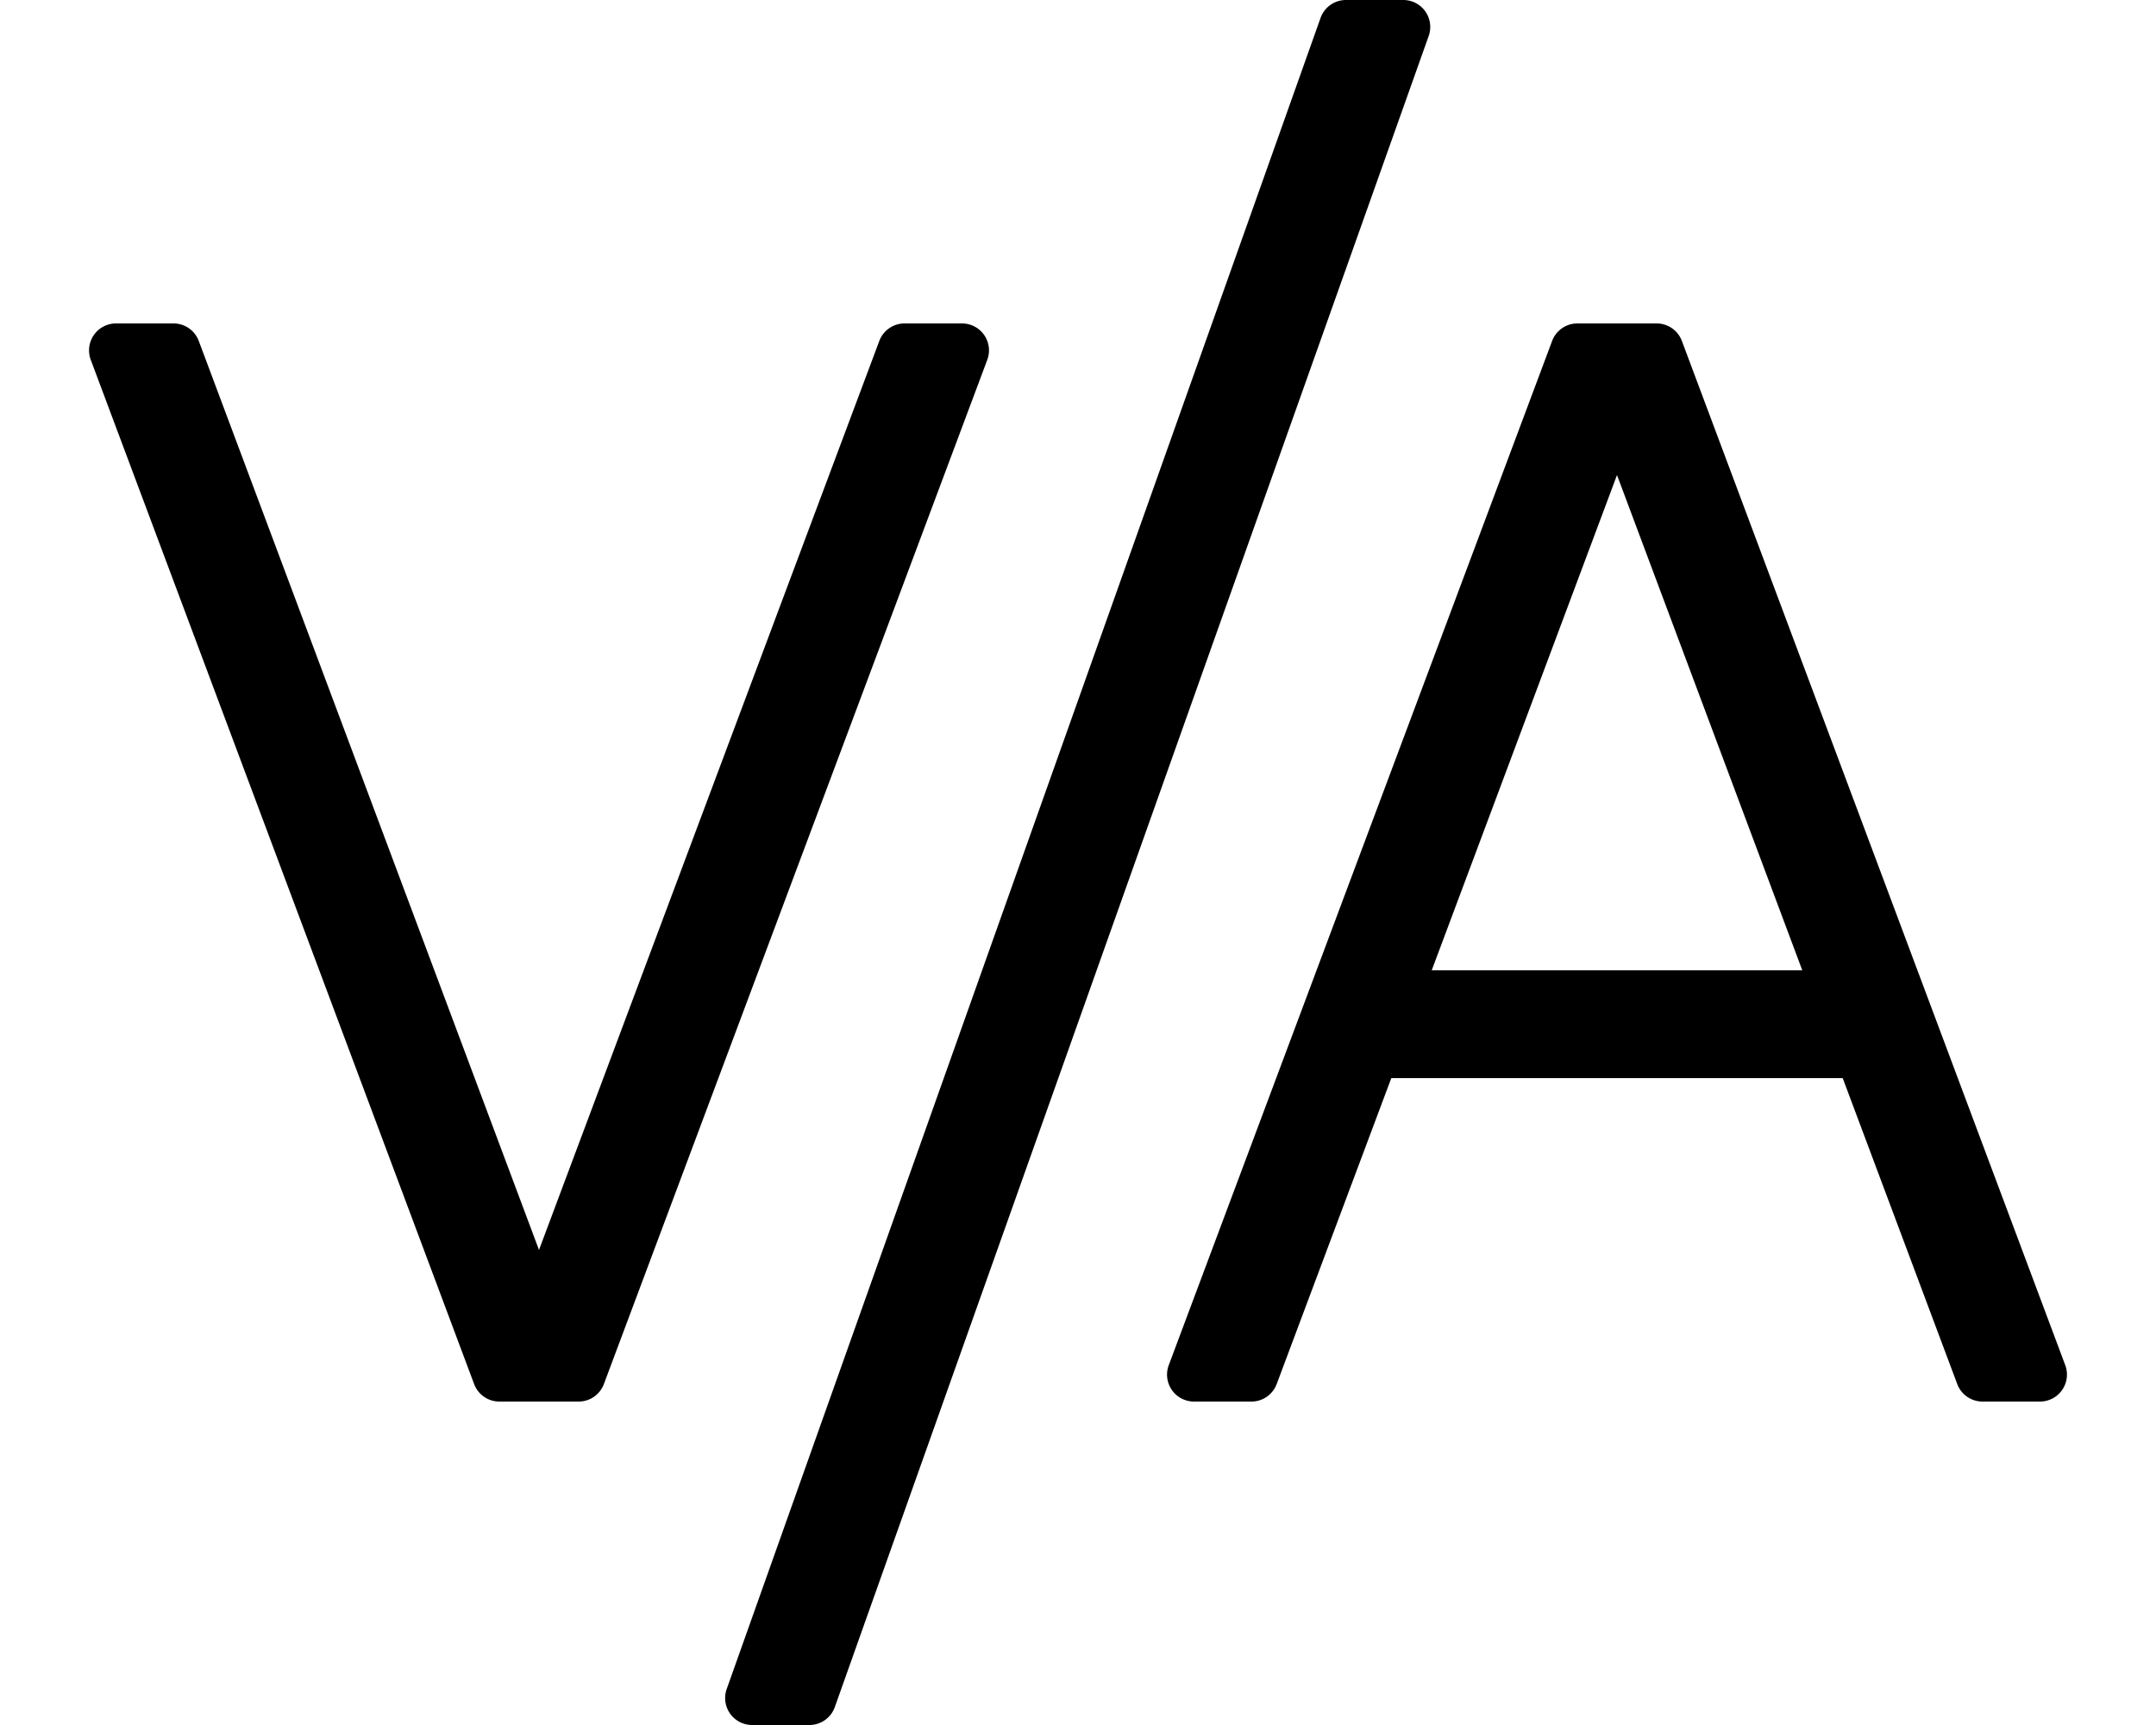 <svg xmlns="http://www.w3.org/2000/svg" viewBox="0 0 640 512"><!-- Font Awesome Pro 5.15.1 by @fontawesome - https://fontawesome.com License - https://fontawesome.com/license (Commercial License) --><path d="M416.54 0h-17A8 8 0 0 0 392 5.32l-176.28 496a8 8 0 0 0 7.55 10.68h17a8 8 0 0 0 7.54-5.32l176.29-496A8 8 0 0 0 416.54 0zm-131 96h-17.02a8 8 0 0 0-7.5 5.19L160 371 59 101.19A8 8 0 0 0 51.49 96H34.43a8 8 0 0 0-7.49 10.8l113.8 304a8 8 0 0 0 7.5 5.2h23.53a8 8 0 0 0 7.49-5.2l113.81-304a8 8 0 0 0-7.5-10.8zm327.52 309.2l-113.8-304a8 8 0 0 0-7.49-5.2h-23.53a8 8 0 0 0-7.5 5.2l-113.8 304a8 8 0 0 0 7.49 10.8h17.06a8 8 0 0 0 7.49-5.2L413 320h134l34 90.8a8 8 0 0 0 7.5 5.2h17.05a8 8 0 0 0 7.51-10.8zM425 288l55-147 55 147z"/></svg>